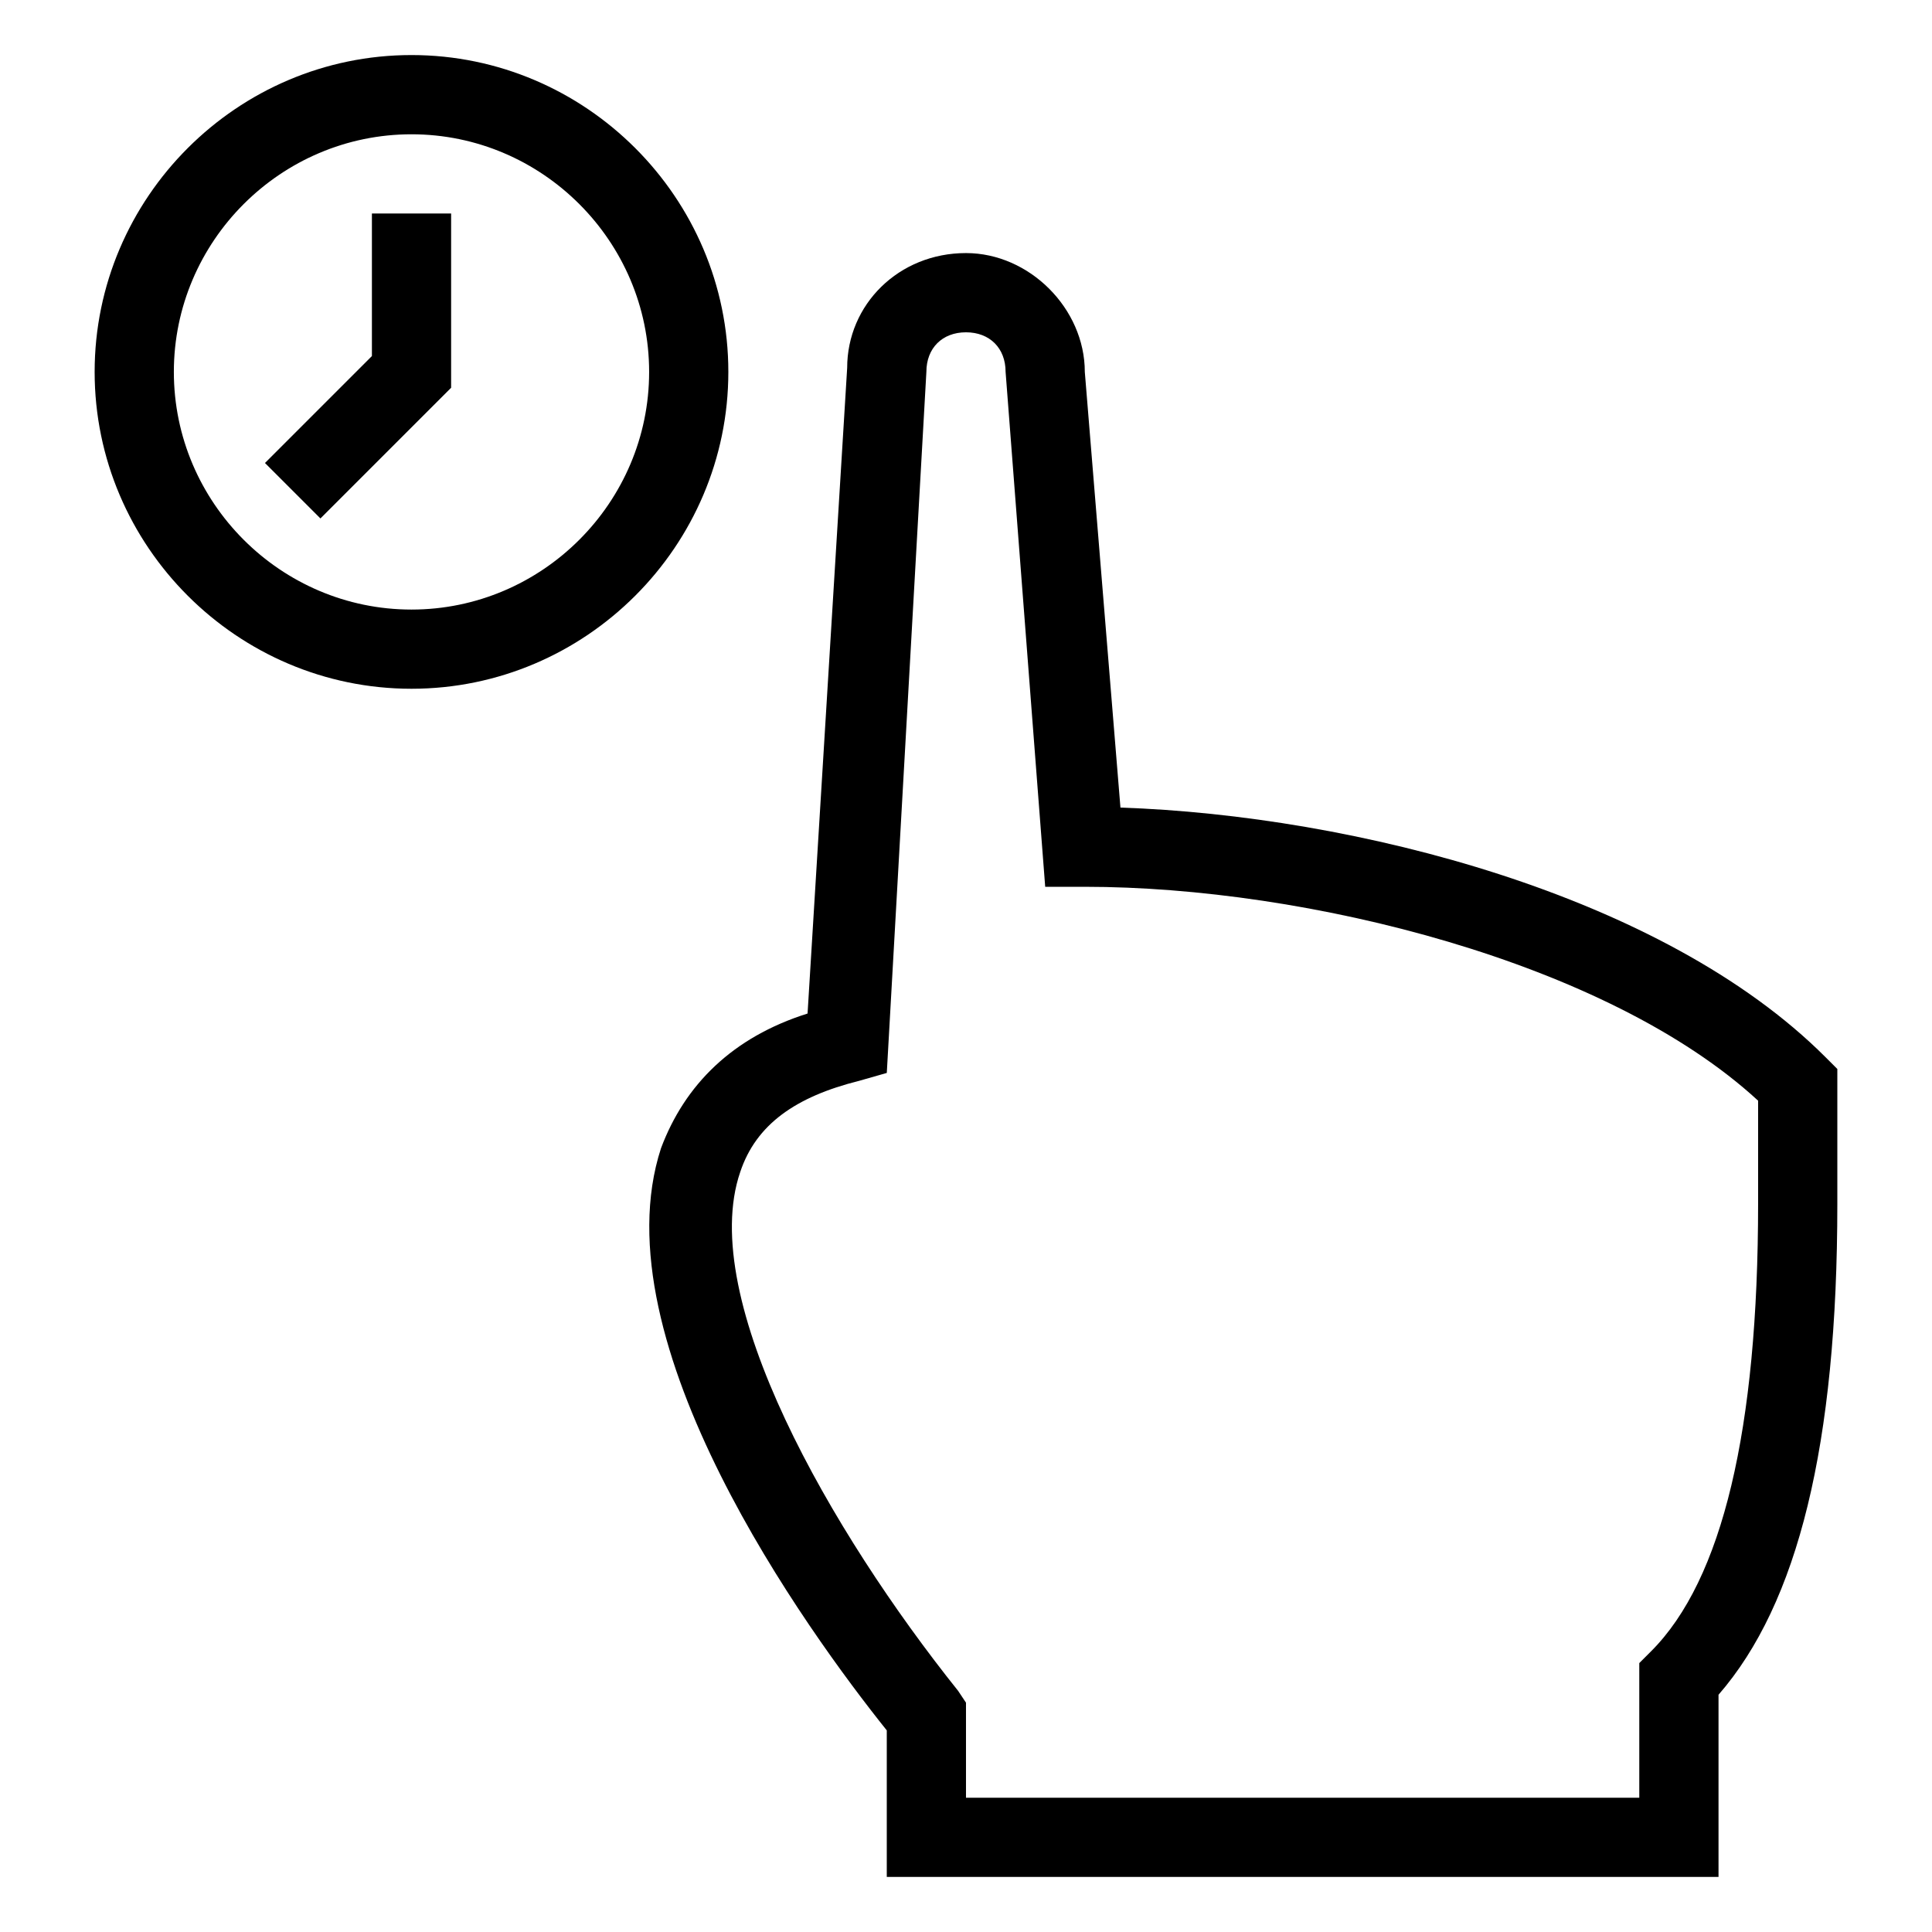 <?xml version="1.0" encoding="UTF-8"?>
<!-- Uploaded to: SVG Repo, www.svgrepo.com, Generator: SVG Repo Mixer Tools -->
<svg fill="#000000" width="800px" height="800px" version="1.1" viewBox="144 144 512 512" xmlns="http://www.w3.org/2000/svg">
 <g>
  <path d="m627.76 424.14c-43.035-43.035-124.9-64.027-186.83-66.125l-9.445-115.46c0-16.793-14.695-31.488-31.488-31.488-17.844 0-31.488 13.645-31.488 30.438l-10.496 171.09c-19.941 6.297-32.539 18.895-38.836 35.688-16.793 51.43 38.836 128.05 59.828 154.29v38.836h220.42v-48.281c20.992-24.141 31.488-66.125 31.488-130.15v-35.688zm-17.844 38.836c0 59.828-9.445 99.711-28.34 118.61l-3.148 3.148v35.684h-178.43v-25.191l-2.098-3.148c-33.586-41.984-69.273-103.91-57.727-137.5 4.199-12.594 14.695-19.941 31.488-24.141l7.348-2.098 10.492-185.78c0-6.297 4.199-10.496 10.496-10.496s10.496 4.199 10.496 10.496l10.496 136.45h10.496c58.777 0 138.55 19.941 178.43 56.68z"/>
  <path d="m253.05 158.59c-46.184 0-83.969 37.785-83.969 83.969s37.785 83.969 83.969 83.969c46.184 0 83.969-37.785 83.969-83.969s-37.785-83.969-83.969-83.969zm0 146.95c-34.637 0-62.977-28.34-62.977-62.977 0-34.637 28.34-62.977 62.977-62.977 34.637 0 62.977 28.34 62.977 62.977 0 34.637-28.34 62.977-62.977 62.977z"/>
  <path d="m242.56 238.36-28.34 28.34 14.695 14.695 34.637-34.637v-46.184h-20.992z"/>
 </g>
</svg>